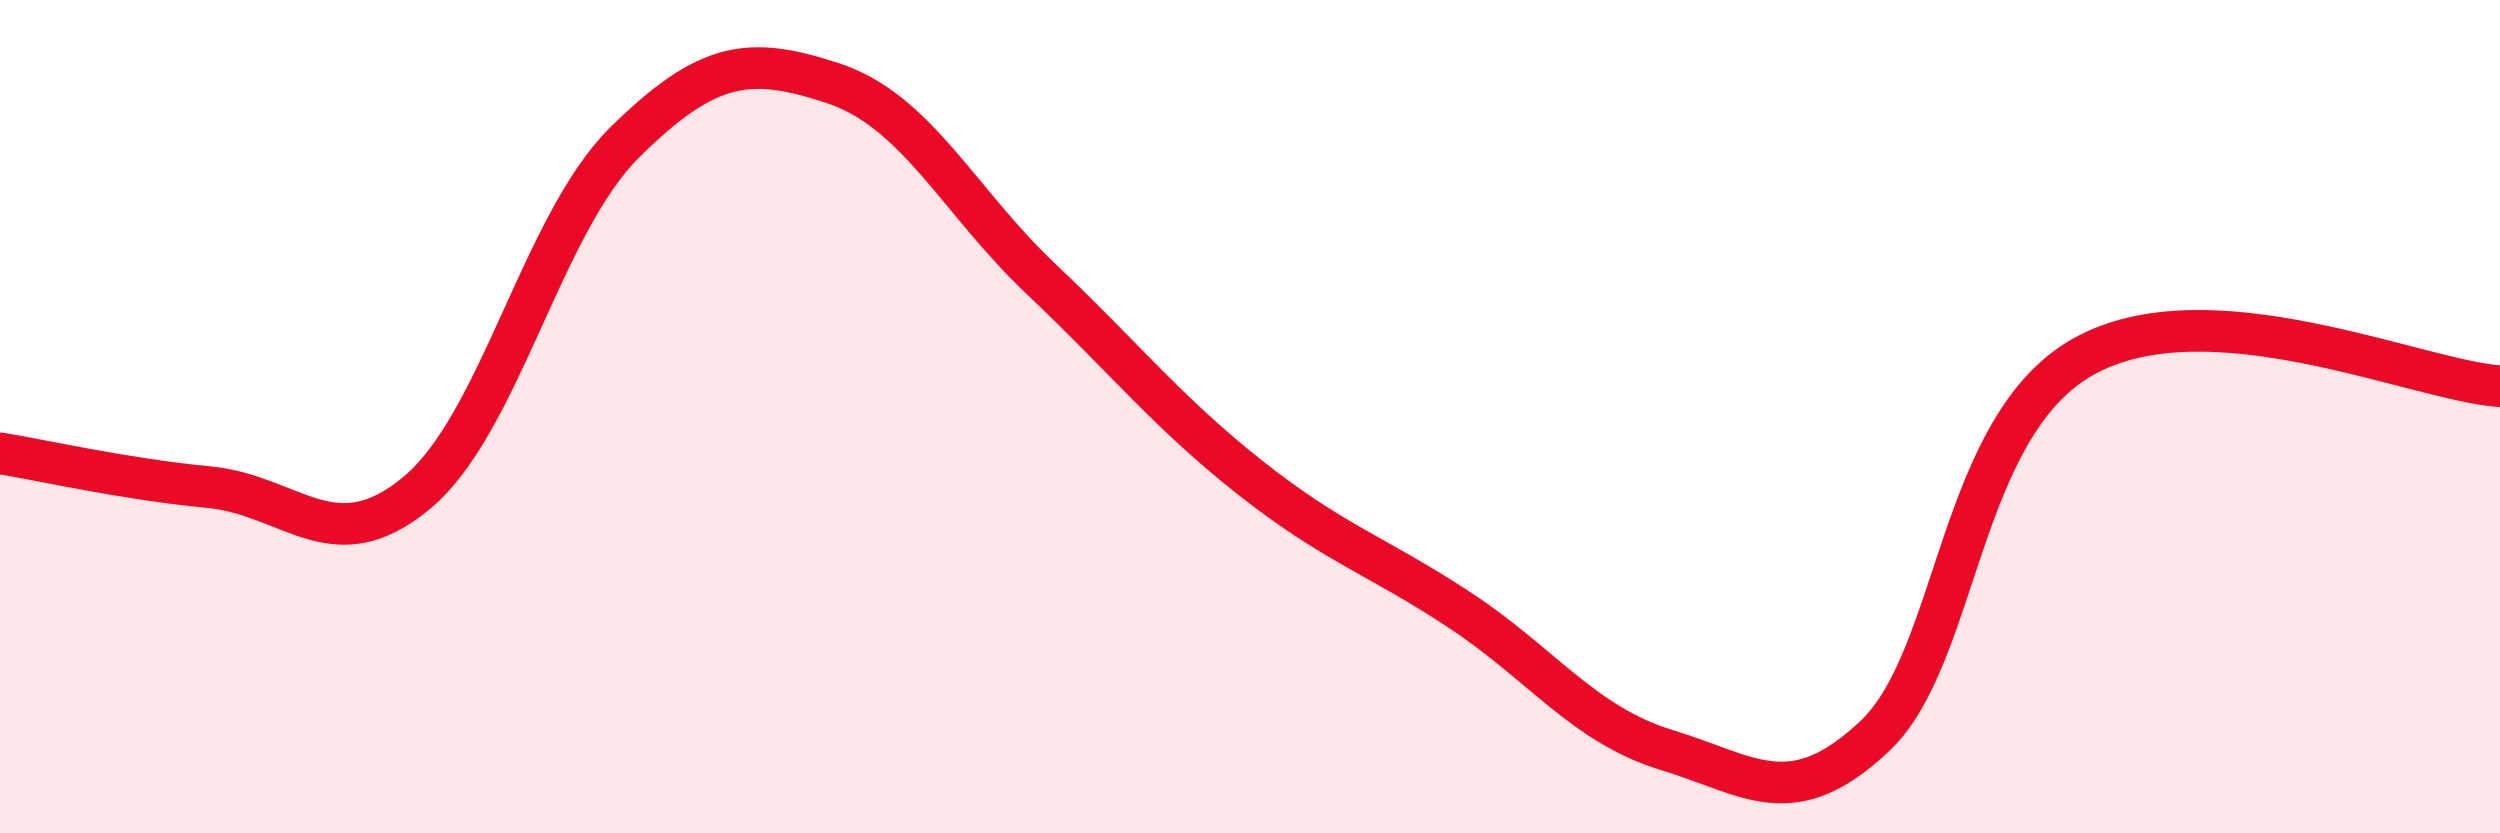 
    <svg width="60" height="20" viewBox="0 0 60 20" xmlns="http://www.w3.org/2000/svg">
      <path
        d="M 0,10.88 C 1,11.04 3,11.5 5,11.69 C 7,11.88 8,13.49 10,11.83 C 12,10.17 13,5.38 15,3.41 C 17,1.44 18,1.34 20,2 C 22,2.66 23,4.82 25,6.71 C 27,8.6 28,9.88 30,11.46 C 32,13.04 33,13.31 35,14.62 C 37,15.93 38,17.39 40,18 C 42,18.61 43,19.55 45,17.66 C 47,15.77 47,10.24 50,8.56 C 53,6.88 58,9.13 60,9.27L60 20L0 20Z"
        fill="#EB0A25"
        opacity="0.1"
        stroke-linecap="round"
        stroke-linejoin="round"
      />
      <path
        d="M 0,10.88 C 1,11.04 3,11.5 5,11.69 C 7,11.88 8,13.49 10,11.83 C 12,10.17 13,5.38 15,3.41 C 17,1.44 18,1.34 20,2 C 22,2.66 23,4.82 25,6.71 C 27,8.6 28,9.88 30,11.46 C 32,13.04 33,13.31 35,14.62 C 37,15.93 38,17.39 40,18 C 42,18.61 43,19.55 45,17.66 C 47,15.77 47,10.24 50,8.56 C 53,6.88 58,9.13 60,9.27"
        stroke="#EB0A25"
        stroke-width="1"
        fill="none"
        stroke-linecap="round"
        stroke-linejoin="round"
      />
    </svg>
  